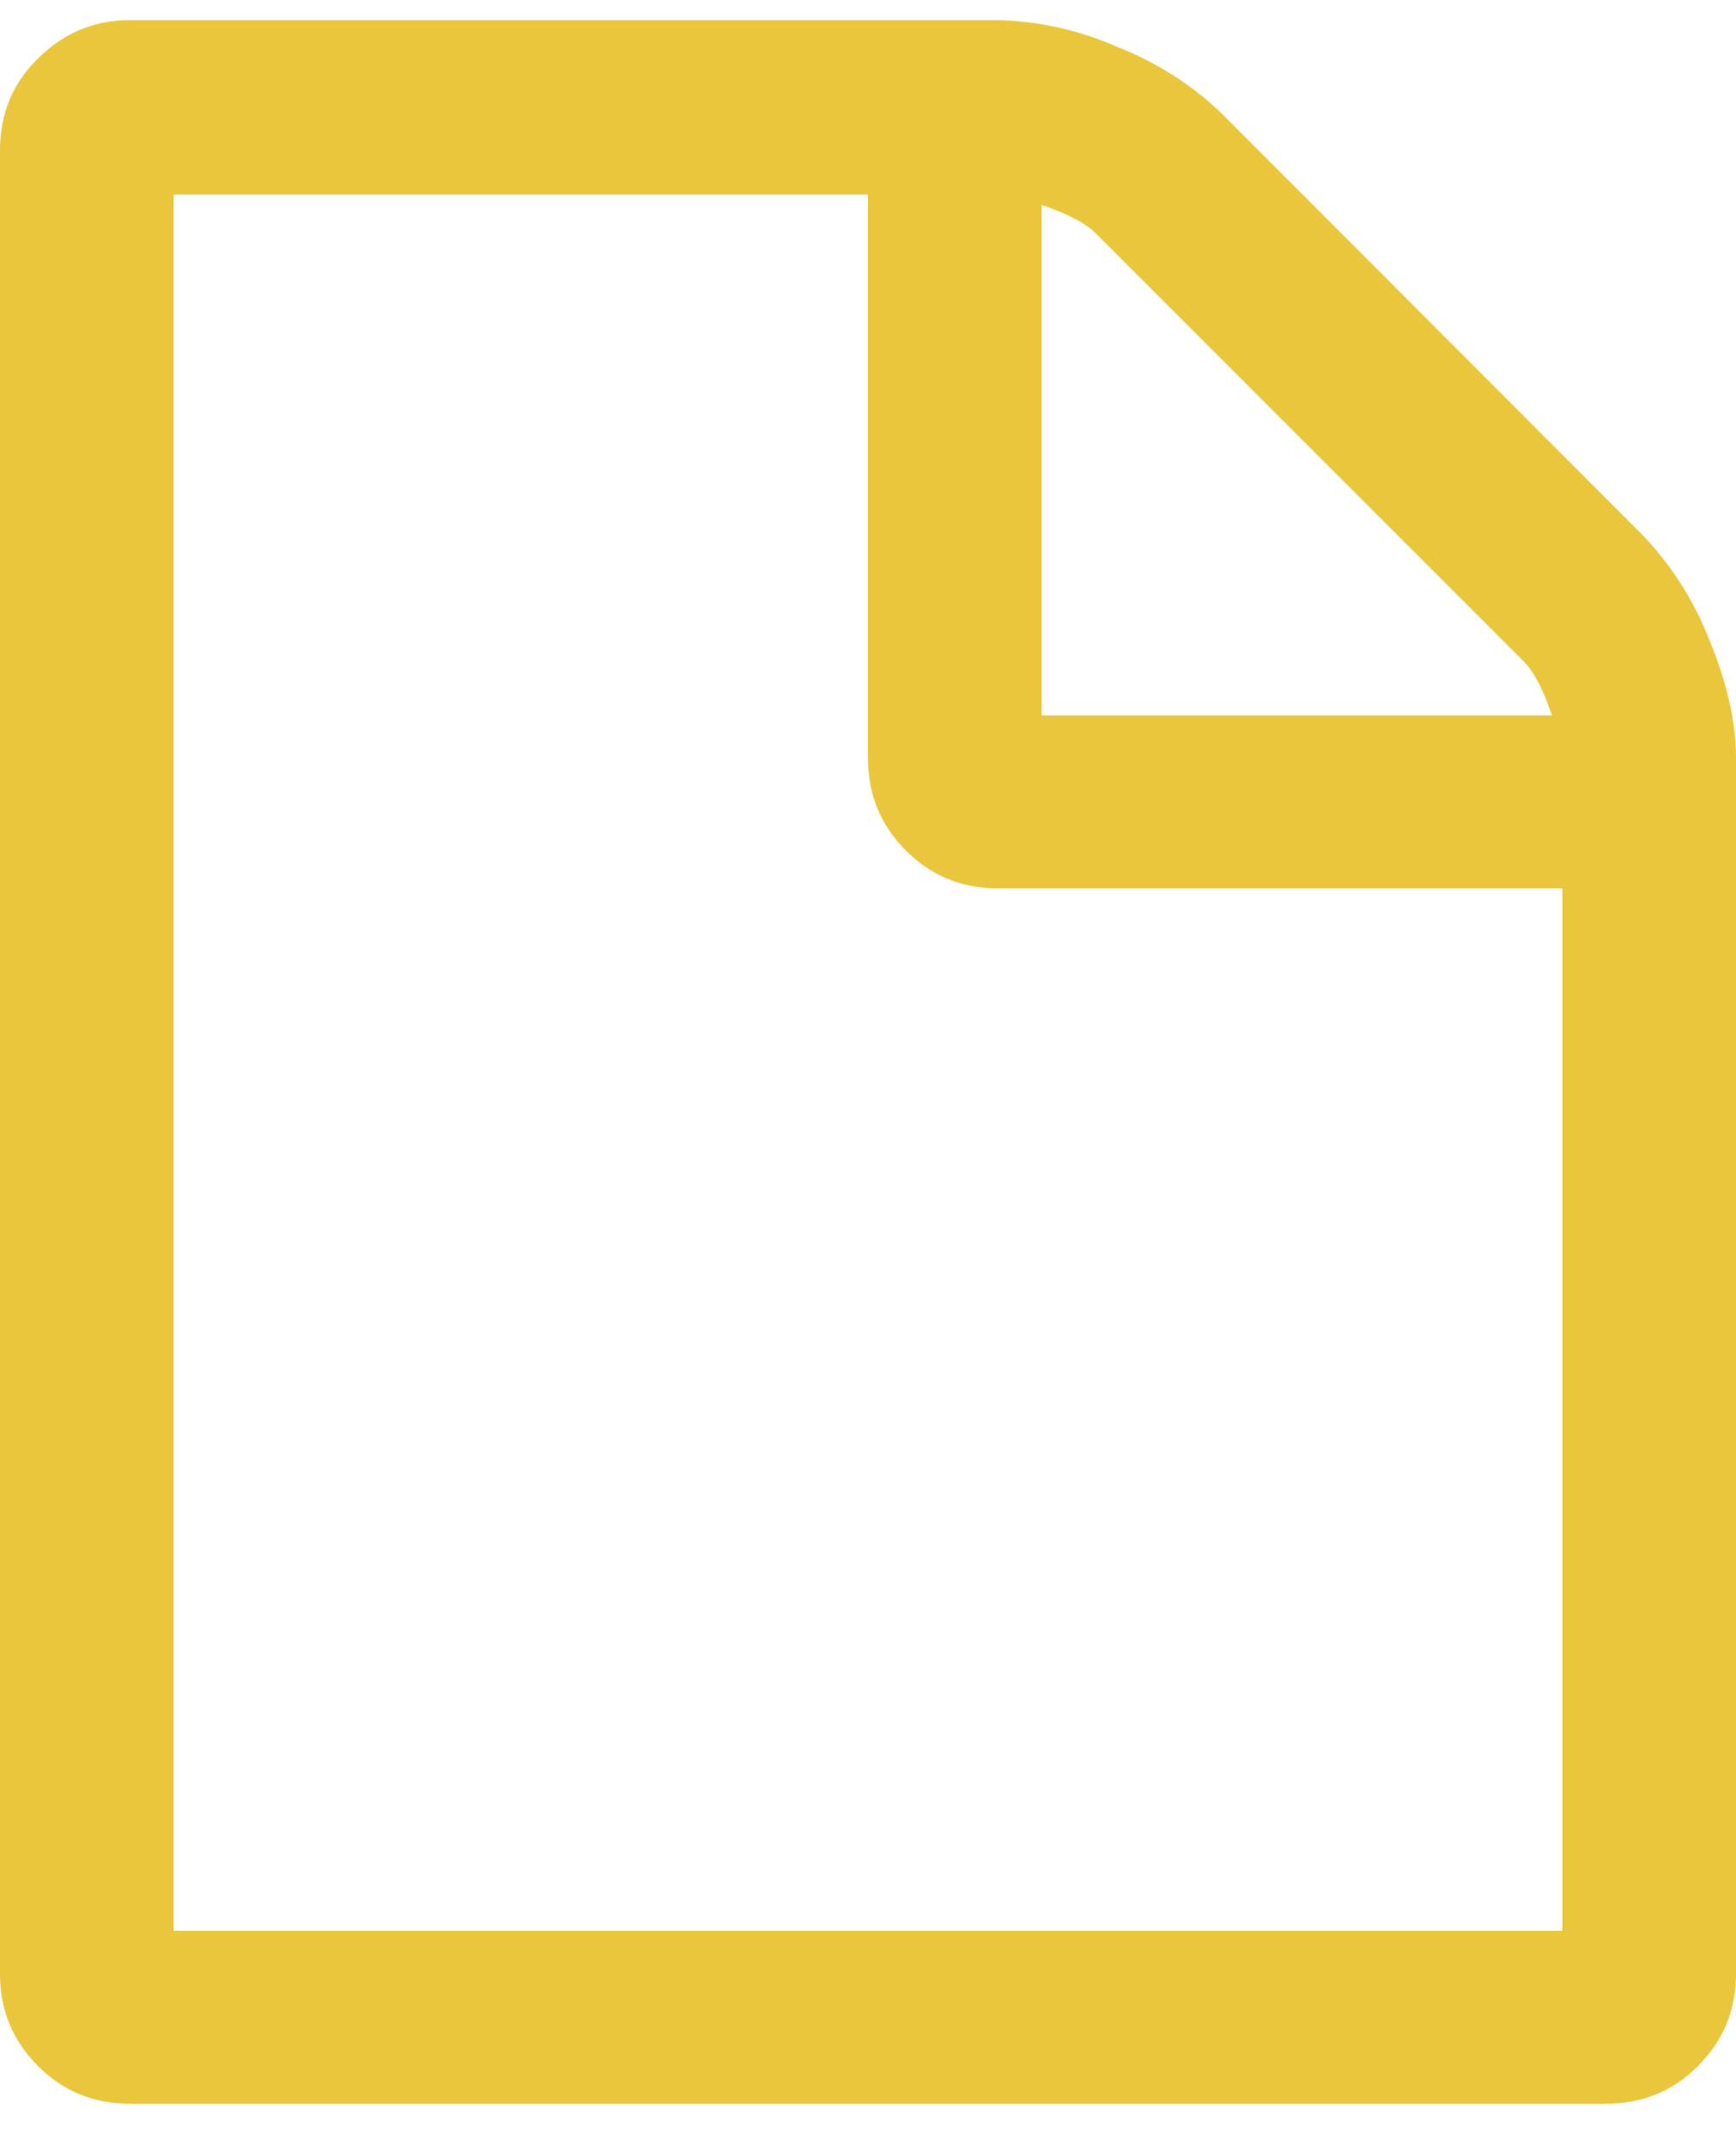 <svg xmlns="http://www.w3.org/2000/svg" xmlns:xlink="http://www.w3.org/1999/xlink" width="25" height="31" viewBox="0 0 25 31"><defs><path id="yzrpa" d="M337.5 483.8h-20v-25h10v8.12c0 .52.18.96.55 1.33.36.36.8.54 1.32.54h8.13zm-7.5-24.85c.38.13.65.27.8.43l6.12 6.12c.16.15.3.42.43.8H330zm9.61 6.25a4.58 4.58 0 0 0-.94-1.48l-6.09-6.1a4.58 4.58 0 0 0-1.48-.94 4.53 4.53 0 0 0-1.73-.39h-12.5c-.52 0-.96.19-1.32.55-.37.36-.55.8-.55 1.33v26.25c0 .52.18.96.55 1.33.36.36.8.54 1.32.54h21.26c.52 0 .96-.18 1.32-.54.37-.37.55-.81.55-1.33v-17.5c0-.52-.13-1.1-.39-1.72z"/></defs><g><g transform="translate(-315 -456)"><use fill="#eac63d" xlink:href="#yzrpa"/></g></g></svg>